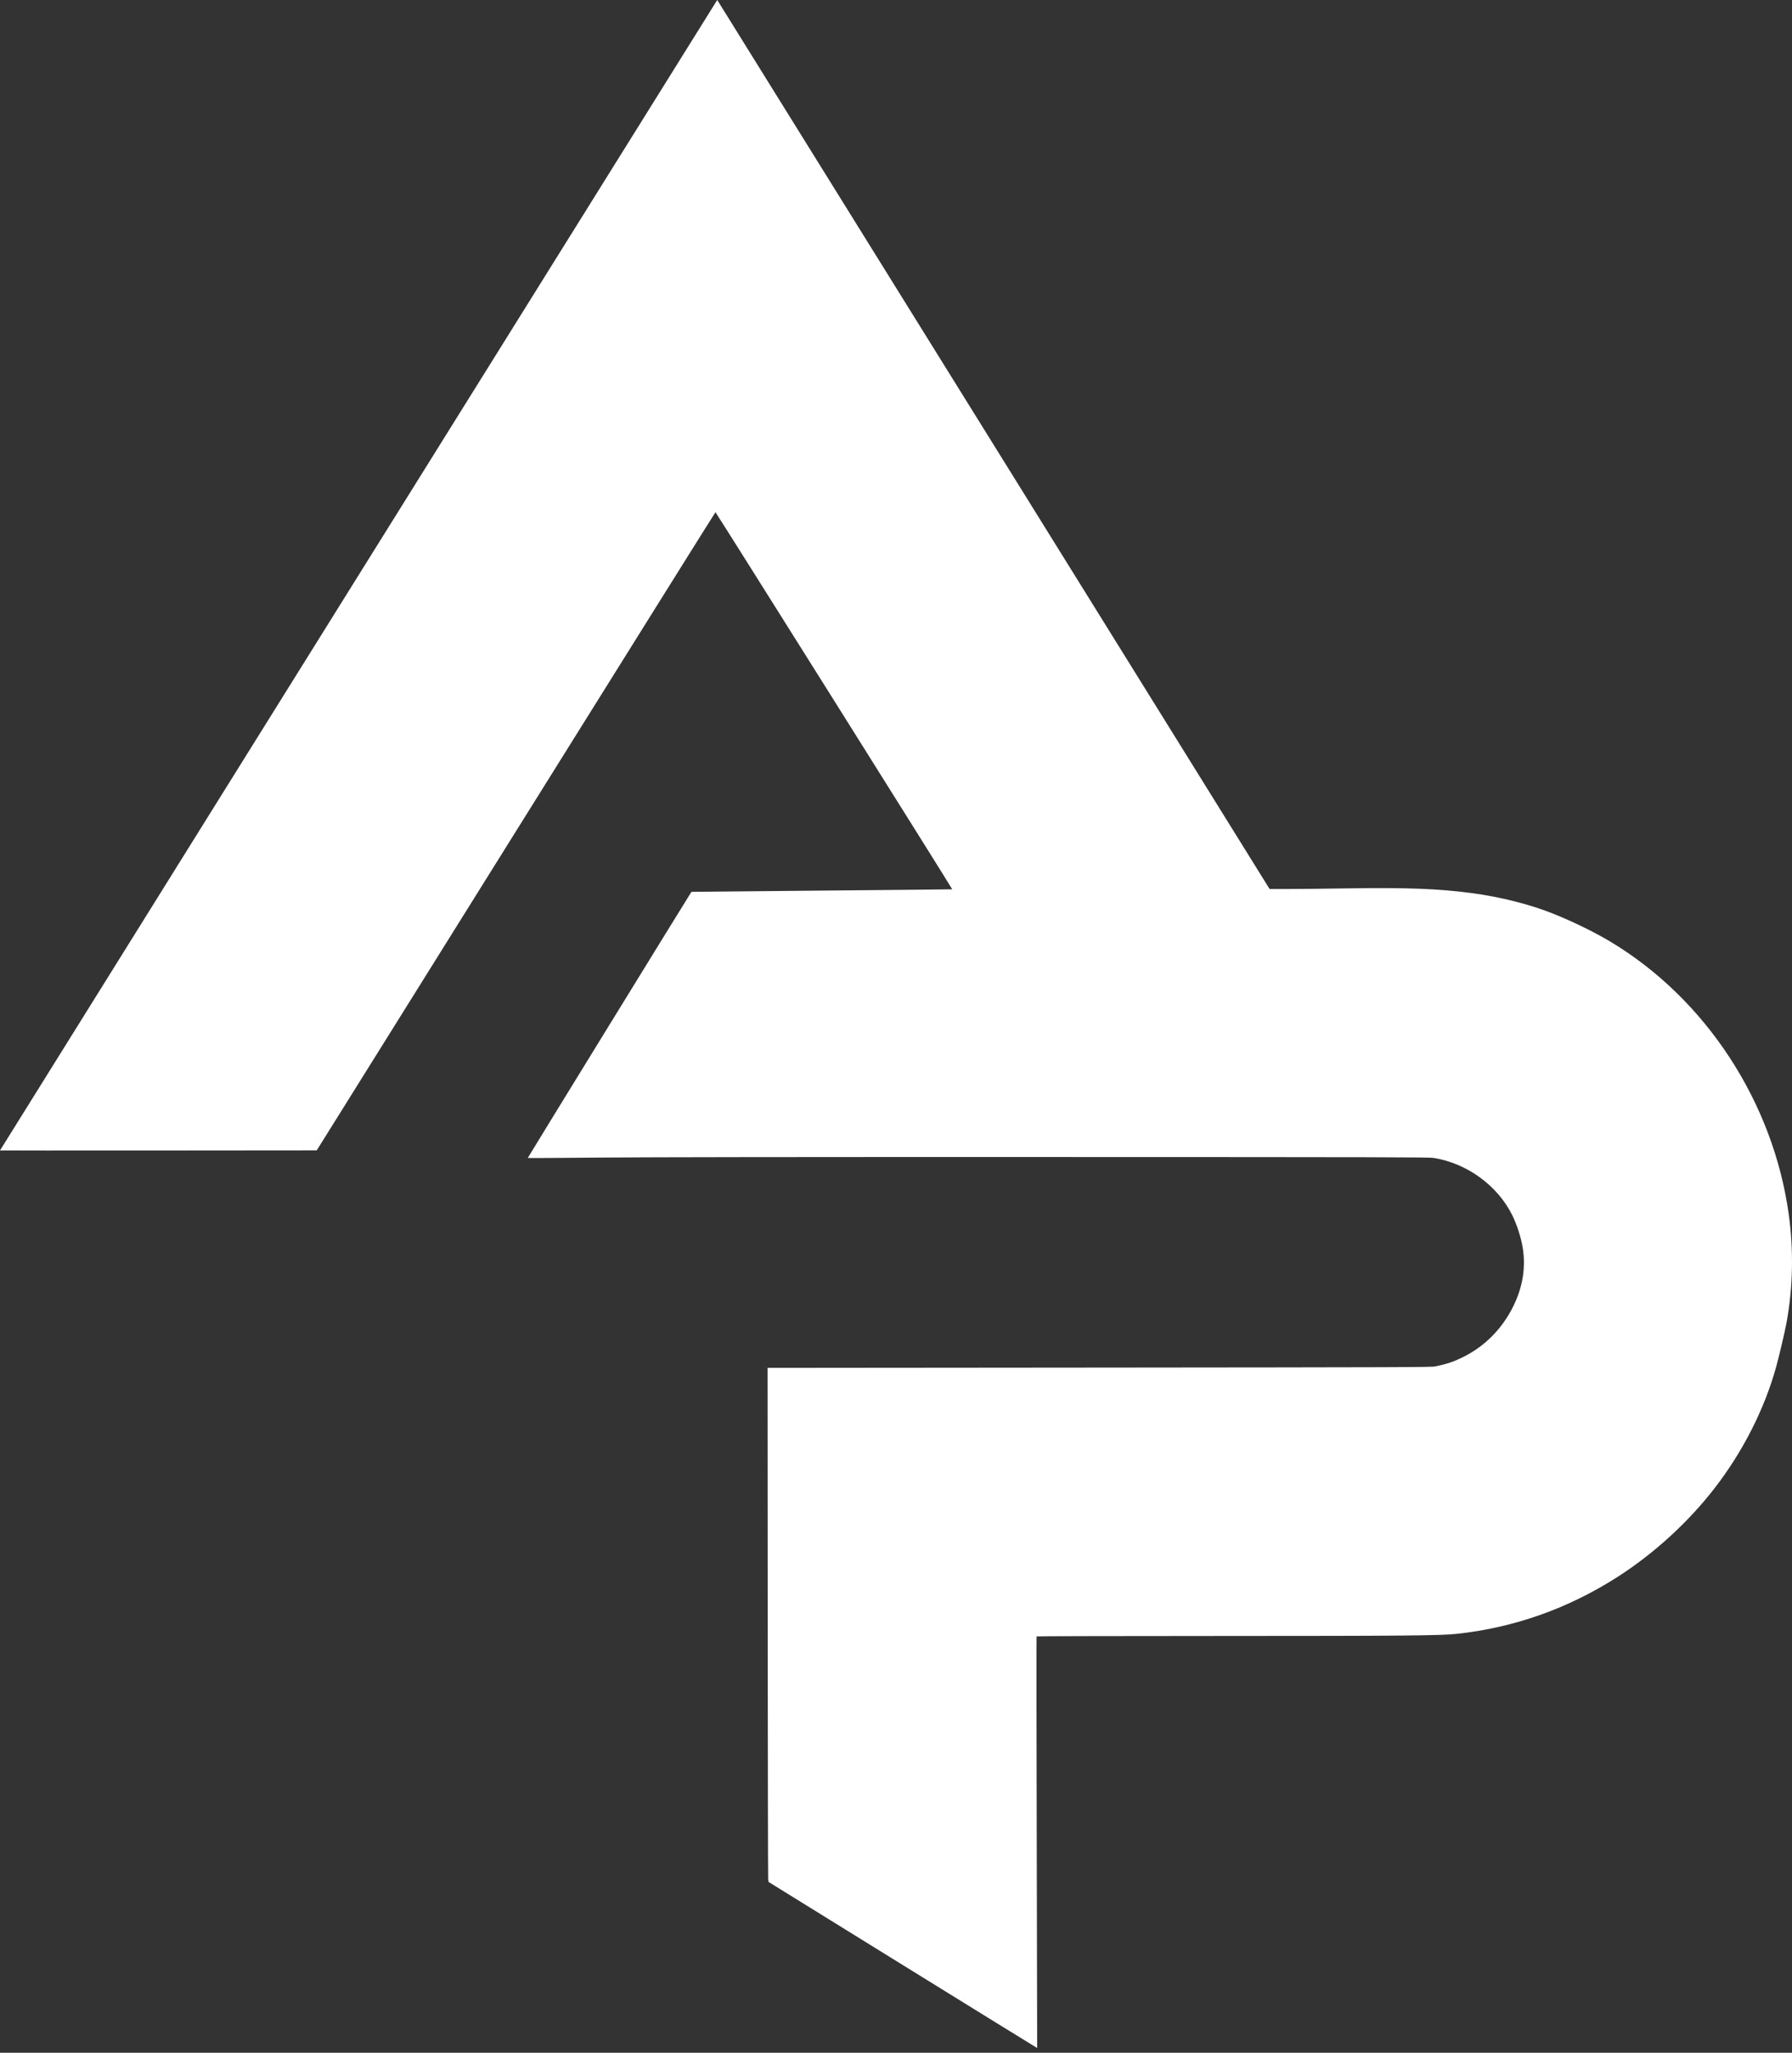 <svg width="55" height="63" viewBox="0 0 55 63" fill="none" xmlns="http://www.w3.org/2000/svg">
<rect x="0" y="0" width="55" height="63" fill="#333333" stroke="none"/>
<path fill-rule="evenodd" clip-rule="evenodd" d="M21.36 1.047C10.777 18.018 0 35.303 0 35.308C0 35.311 2.187 35.312 4.861 35.31L9.721 35.306L15.833 25.516C19.195 20.131 21.951 15.723 21.959 15.72C21.972 15.716 29.236 27.283 29.226 27.294C29.223 27.296 27.422 27.314 25.223 27.333C23.024 27.352 21.224 27.369 21.222 27.371C21.198 27.397 16.193 35.534 16.198 35.539C16.202 35.544 17.186 35.538 18.385 35.527C19.869 35.514 24.274 35.508 32.203 35.51C42.567 35.512 43.859 35.515 44.001 35.538C45.018 35.7 45.953 36.377 46.407 37.281C46.553 37.573 46.681 37.966 46.734 38.288C46.833 38.888 46.74 39.483 46.455 40.071C46.116 40.772 45.567 41.328 44.886 41.659C44.605 41.796 44.413 41.86 44.055 41.936C43.938 41.961 43.078 41.964 33.743 41.972L23.558 41.981L23.562 49.789C23.565 54.083 23.571 57.632 23.577 57.676L23.587 57.757L27.708 60.308C29.975 61.711 31.831 62.857 31.833 62.855C31.835 62.852 31.829 60.012 31.82 56.542C31.811 53.072 31.809 50.228 31.815 50.222C31.822 50.215 34.338 50.21 37.407 50.209C43.121 50.208 44.209 50.198 44.713 50.144C46.478 49.953 48.136 49.365 49.653 48.392C50.773 47.673 51.821 46.714 52.63 45.666C53.501 44.539 54.164 43.226 54.519 41.931C54.607 41.612 54.787 40.845 54.831 40.6C55.031 39.513 55.054 38.367 54.898 37.255C54.419 33.818 52.351 30.658 49.437 28.907C48.951 28.615 48.303 28.297 47.687 28.048C46.97 27.759 46.06 27.528 45.159 27.408C44.151 27.274 43.131 27.236 41.334 27.265C40.688 27.276 39.892 27.284 39.563 27.284L38.966 27.284L30.551 13.738C25.922 6.289 22.108 0.15 22.074 0.097L22.013 0L21.36 1.047Z" fill="white"/>
</svg>
